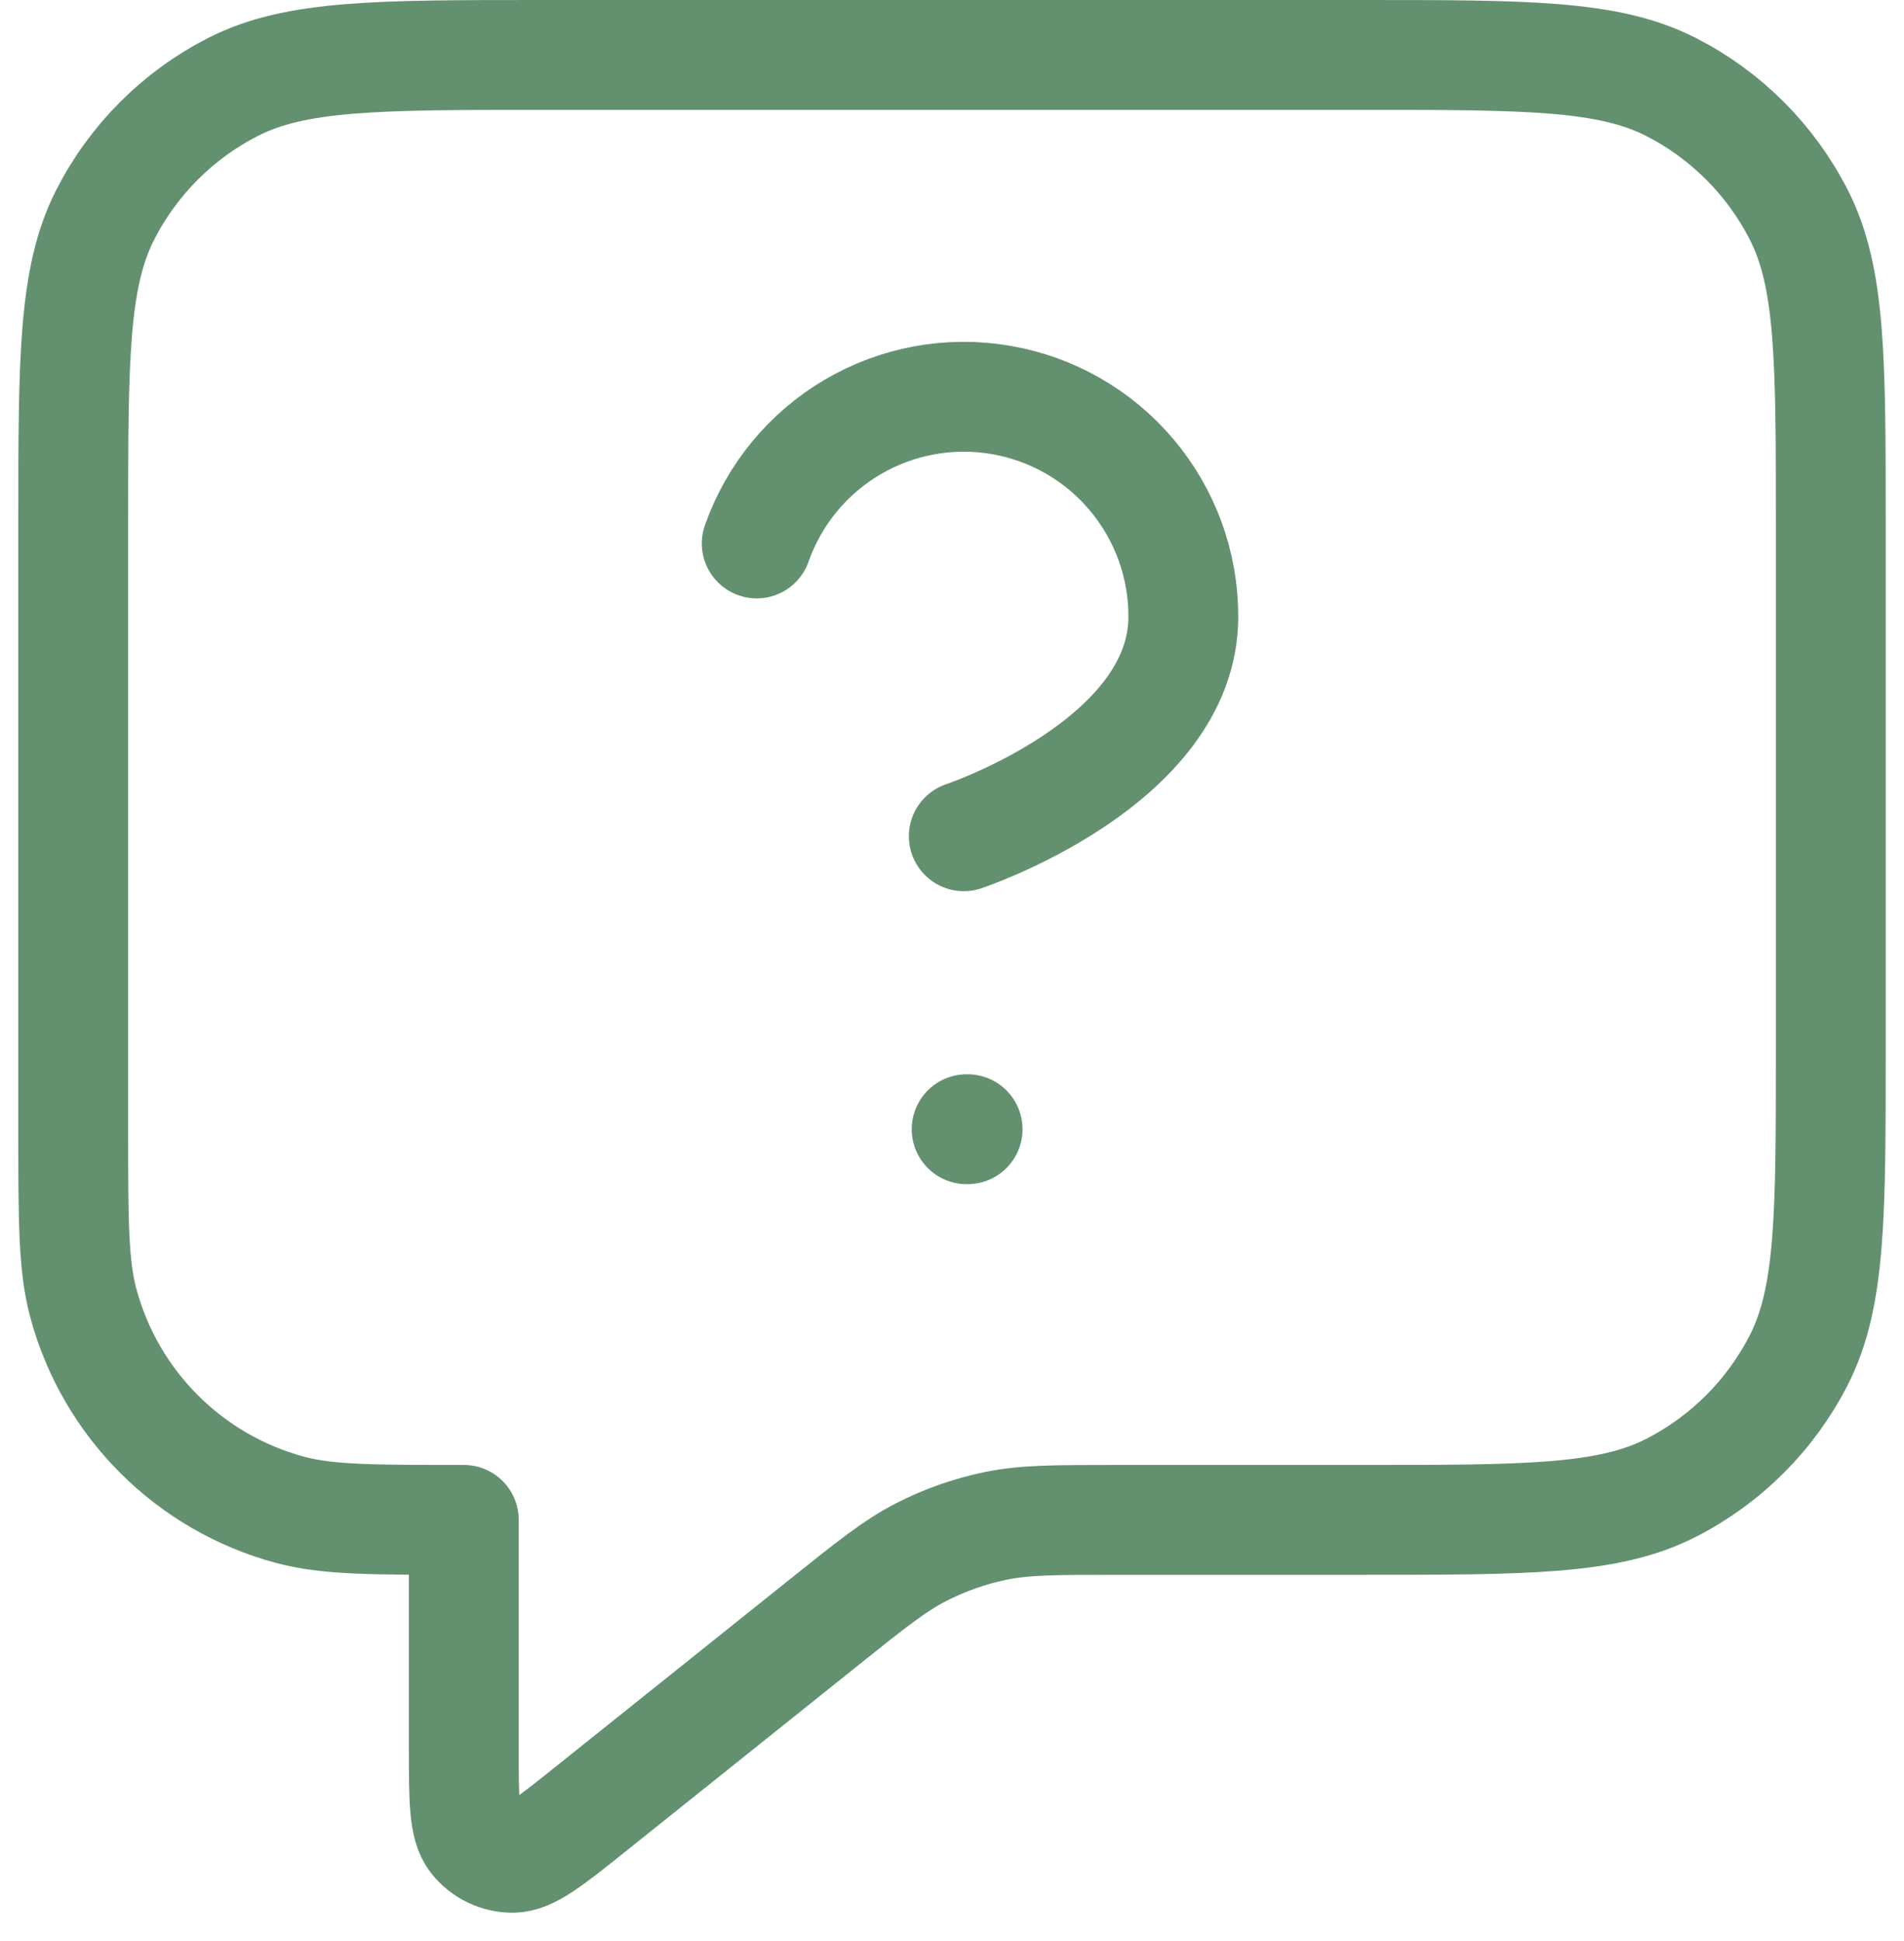 <svg width="52" height="53" viewBox="0 0 52 53" fill="none" xmlns="http://www.w3.org/2000/svg">
<path d="M20.667 14.839C21.137 13.504 22.064 12.377 23.285 11.66C24.505 10.943 25.941 10.68 27.336 10.92C28.732 11.159 29.997 11.884 30.909 12.968C31.821 14.051 32.32 15.422 32.318 16.838C32.318 20.835 26.322 22.833 26.322 22.833M26.4 30.833H26.426M12.667 41.5V47.728C12.667 49.149 12.667 49.859 12.958 50.224C13.211 50.542 13.595 50.726 14.001 50.726C14.468 50.725 15.023 50.282 16.133 49.394L22.494 44.305C23.793 43.265 24.443 42.745 25.167 42.376C25.808 42.048 26.492 41.808 27.198 41.663C27.994 41.5 28.826 41.5 30.49 41.5H37.2C41.68 41.5 43.921 41.5 45.632 40.628C47.137 39.861 48.361 38.637 49.128 37.132C50 35.421 50 33.18 50 28.7V14.3C50 9.82 50 7.579 49.128 5.868C48.361 4.363 47.137 3.139 45.632 2.372C43.921 1.5 41.68 1.5 37.2 1.5H14.8C10.32 1.5 8.079 1.5 6.368 2.372C4.863 3.139 3.639 4.363 2.872 5.868C2 7.579 2 9.82 2 14.3V30.833C2 33.313 2 34.553 2.273 35.571C3.012 38.331 5.169 40.488 7.929 41.227C8.947 41.5 10.187 41.5 12.667 41.5Z" stroke="#63916F" stroke-width="3" stroke-linecap="round" stroke-linejoin="round"/>
</svg>
